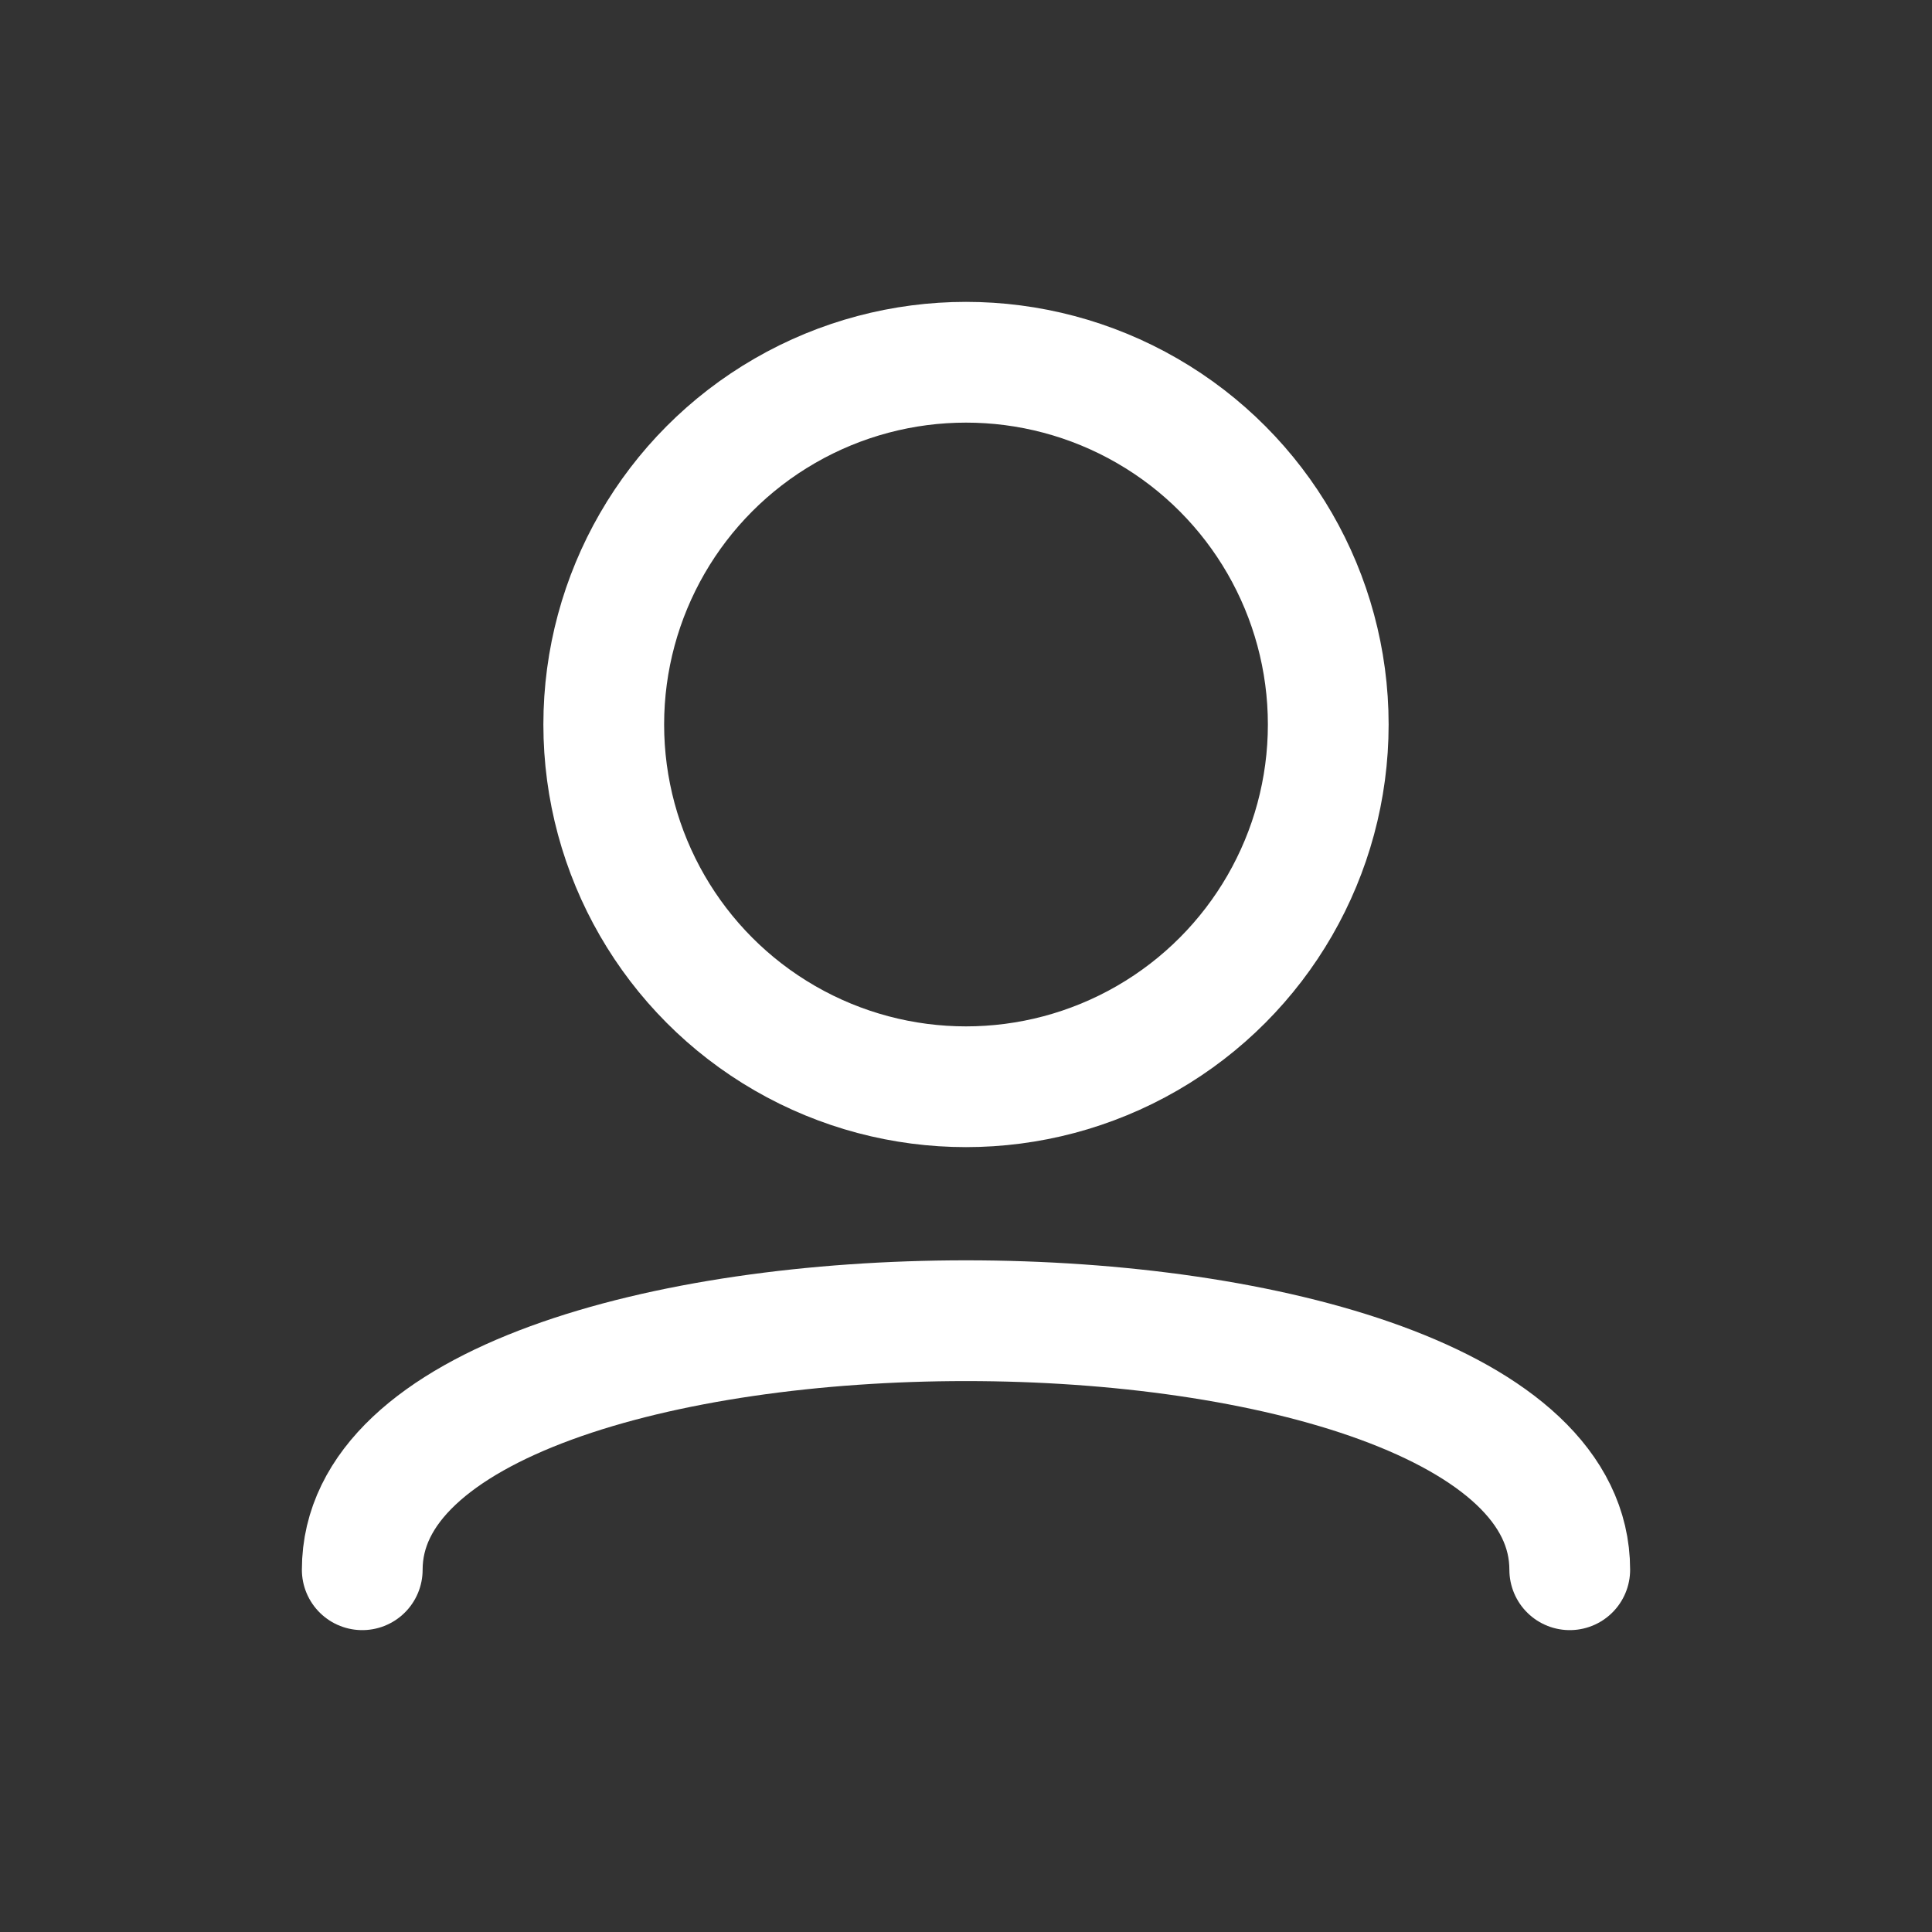 <svg xmlns="http://www.w3.org/2000/svg" width="32" height="32" fill="white" viewBox="0 0 32 32">
  <rect x="0" y="0" width="32" height="32" fill="#333333" stroke="none"/>
  <circle cx="16" cy="12" r="6" fill="none" stroke="white" stroke-width="2"/>
  <path d="M6 26c0-5.5 20-5.5 20 0" fill="none" stroke="white" stroke-width="2" stroke-linecap="round"/>
</svg>